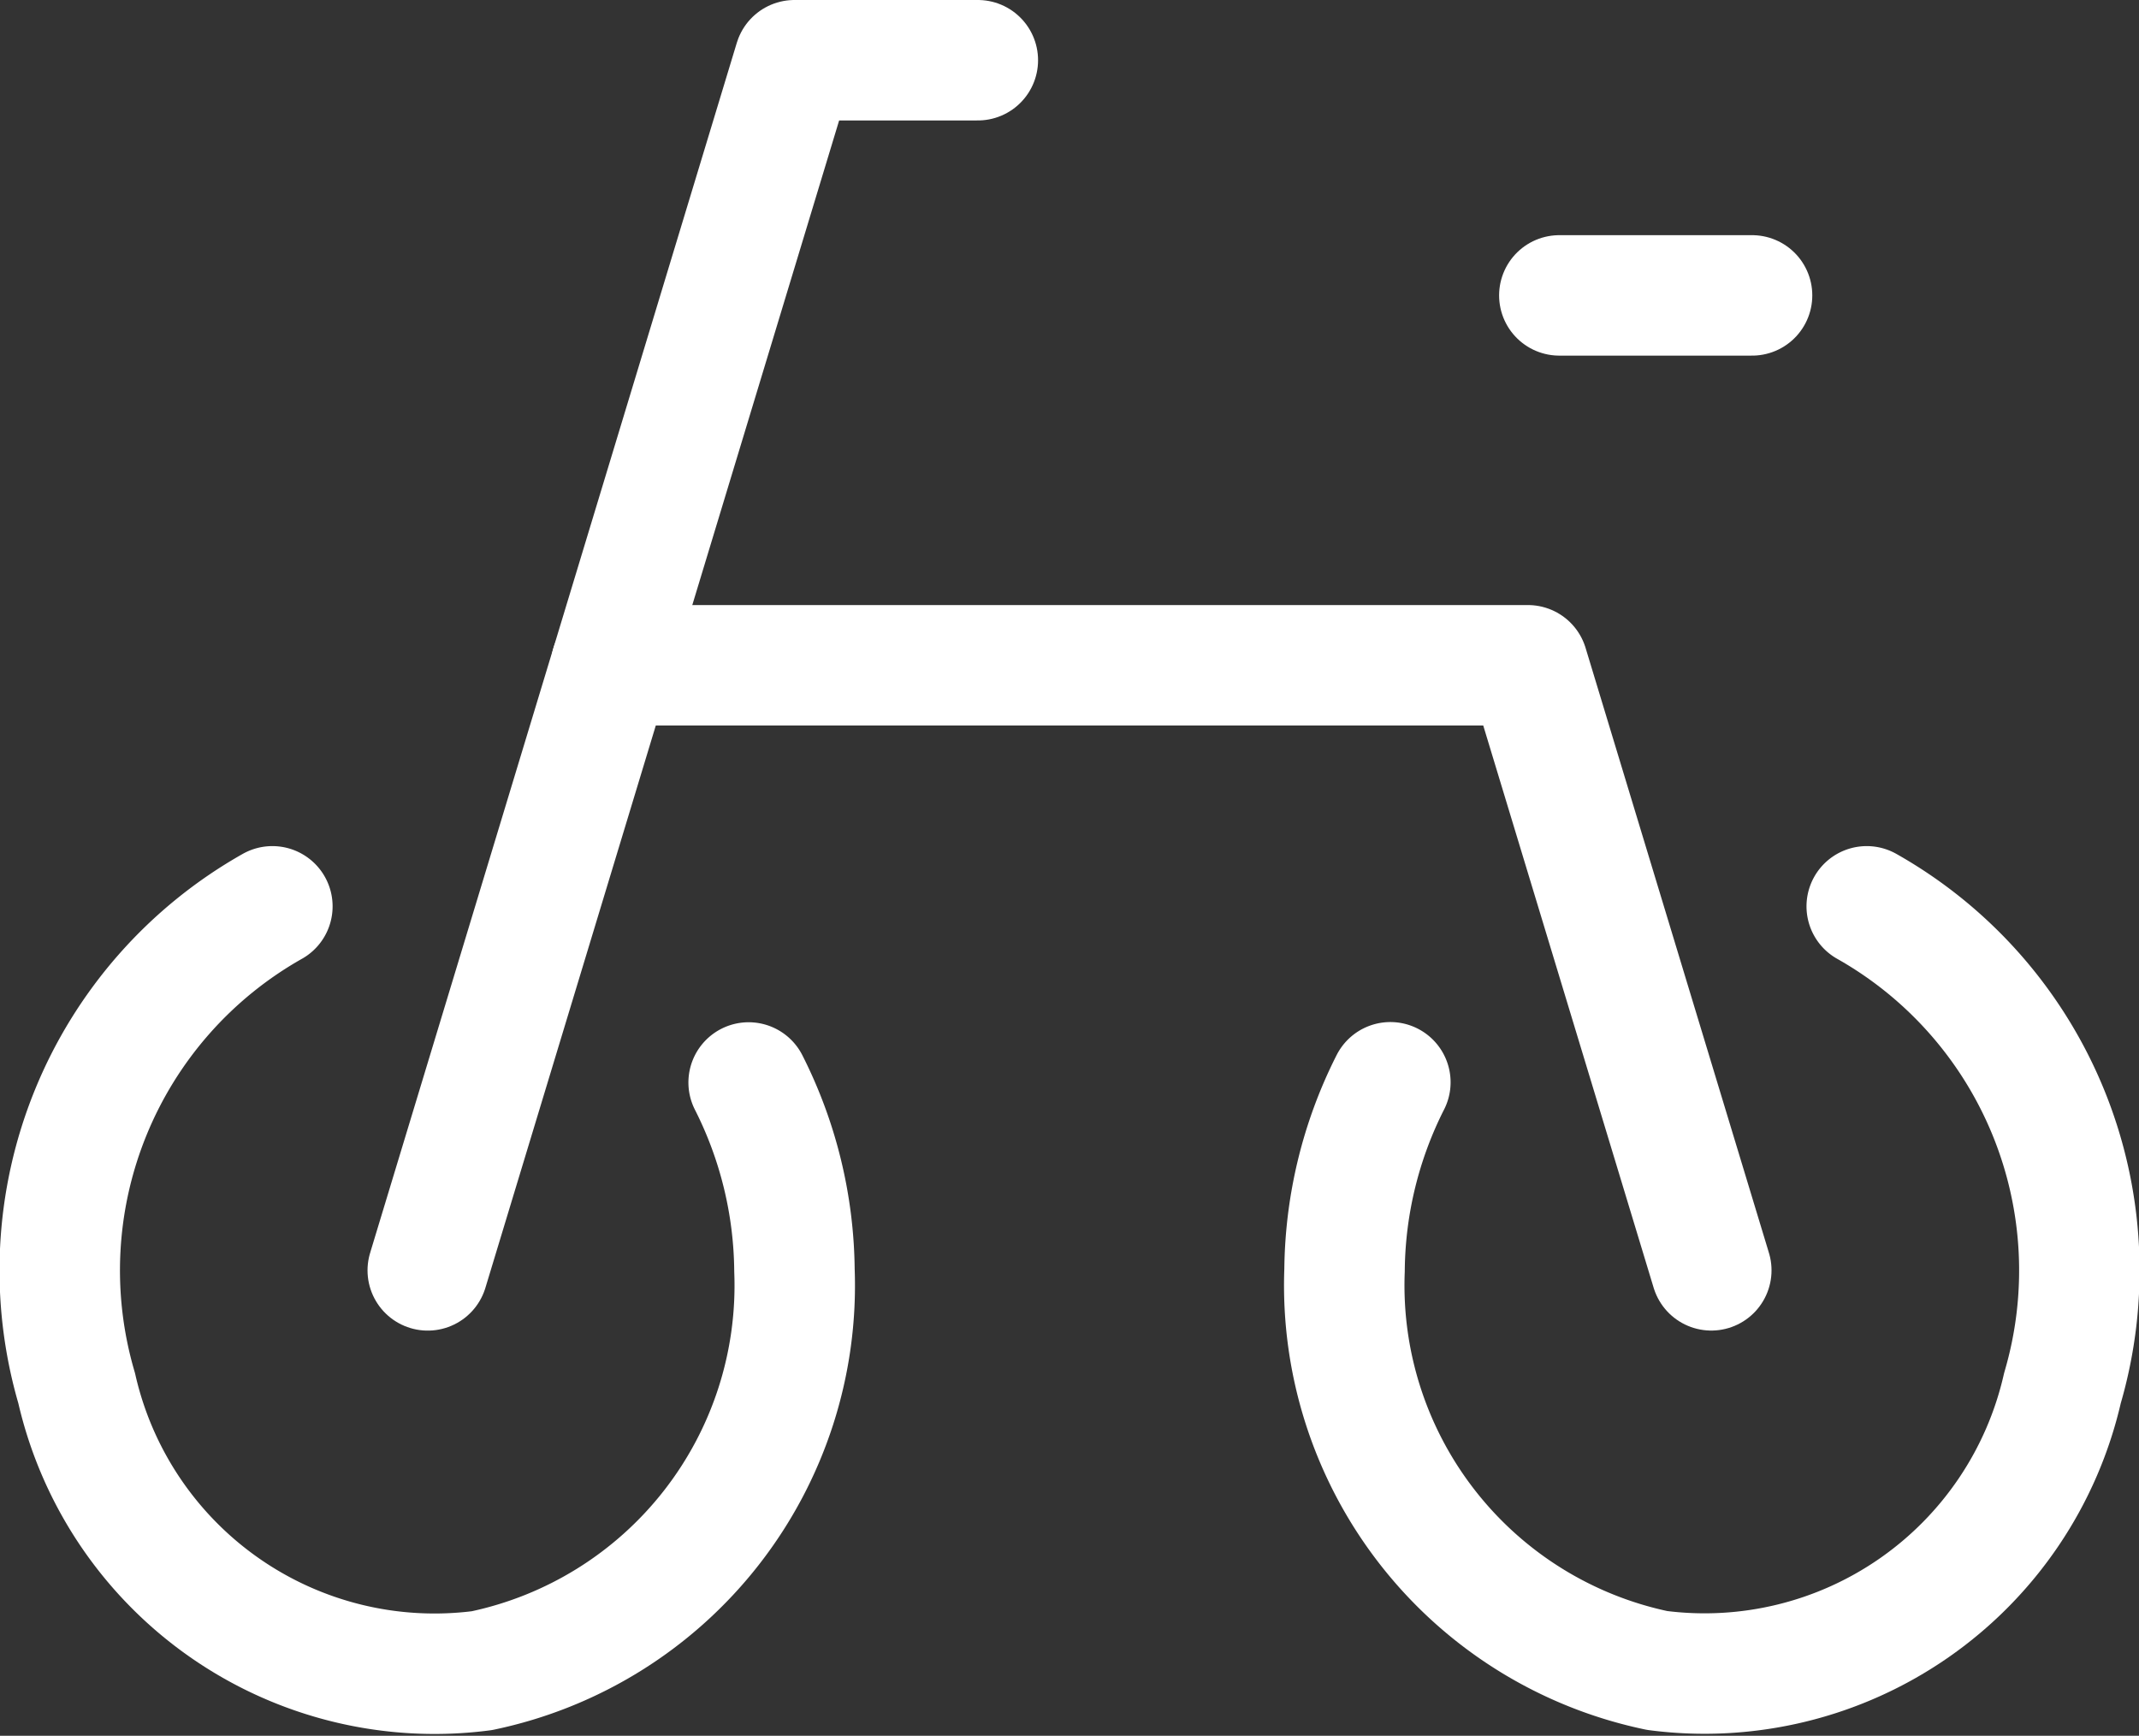<svg xmlns="http://www.w3.org/2000/svg" width="44.395" height="36.026" viewBox="0 0 44.395 36.026">
  <rect x="0" y="0" width="44.395" height="36.026" fill="#333333" stroke="none"/>
  <g id="icon_data" transform="translate(1.266 1.25)">
    <path id="パス_60084" data-name="パス 60084" d="M10,34.117,17.611,9h3.806" transform="translate(-2.388 -9)" fill="none" stroke="#fff" stroke-linecap="round" stroke-linejoin="round" stroke-width="2.5"/>
    <path id="パス_60085" data-name="パス 60085" d="M36.834,33.558,33.028,21H14" transform="translate(-2.582 -8.442)" fill="none" stroke="#fff" stroke-linecap="round" stroke-linejoin="round" stroke-width="2.5"/>
    <path id="パス_60086" data-name="パス 60086" d="M6.386,25.78a8.677,8.677,0,0,0-4.062,10,7.618,7.618,0,0,0,8.41,5.864,8.167,8.167,0,0,0,6.488-8.308,8.8,8.8,0,0,0-.951-3.9" transform="translate(-1.999 -8.219)" fill="none" stroke="#fff" stroke-linecap="round" stroke-linejoin="round" stroke-width="2.5"/>
    <path id="パス_60087" data-name="パス 60087" d="M30.951,29.432a8.8,8.8,0,0,0-.951,3.9,8.167,8.167,0,0,0,6.488,8.308A7.618,7.618,0,0,0,44.9,35.78a8.677,8.677,0,0,0-4.062-10" transform="translate(-3.36 -8.219)" fill="none" stroke="#fff" stroke-linecap="round" stroke-linejoin="round" stroke-width="2.5"/>
    <line id="線_1088" data-name="線 1088" x2="4" transform="translate(31.098 4.881)" fill="none" stroke="#fff" stroke-linecap="round" stroke-linejoin="round" stroke-width="2.5"/>
  </g>
</svg>
